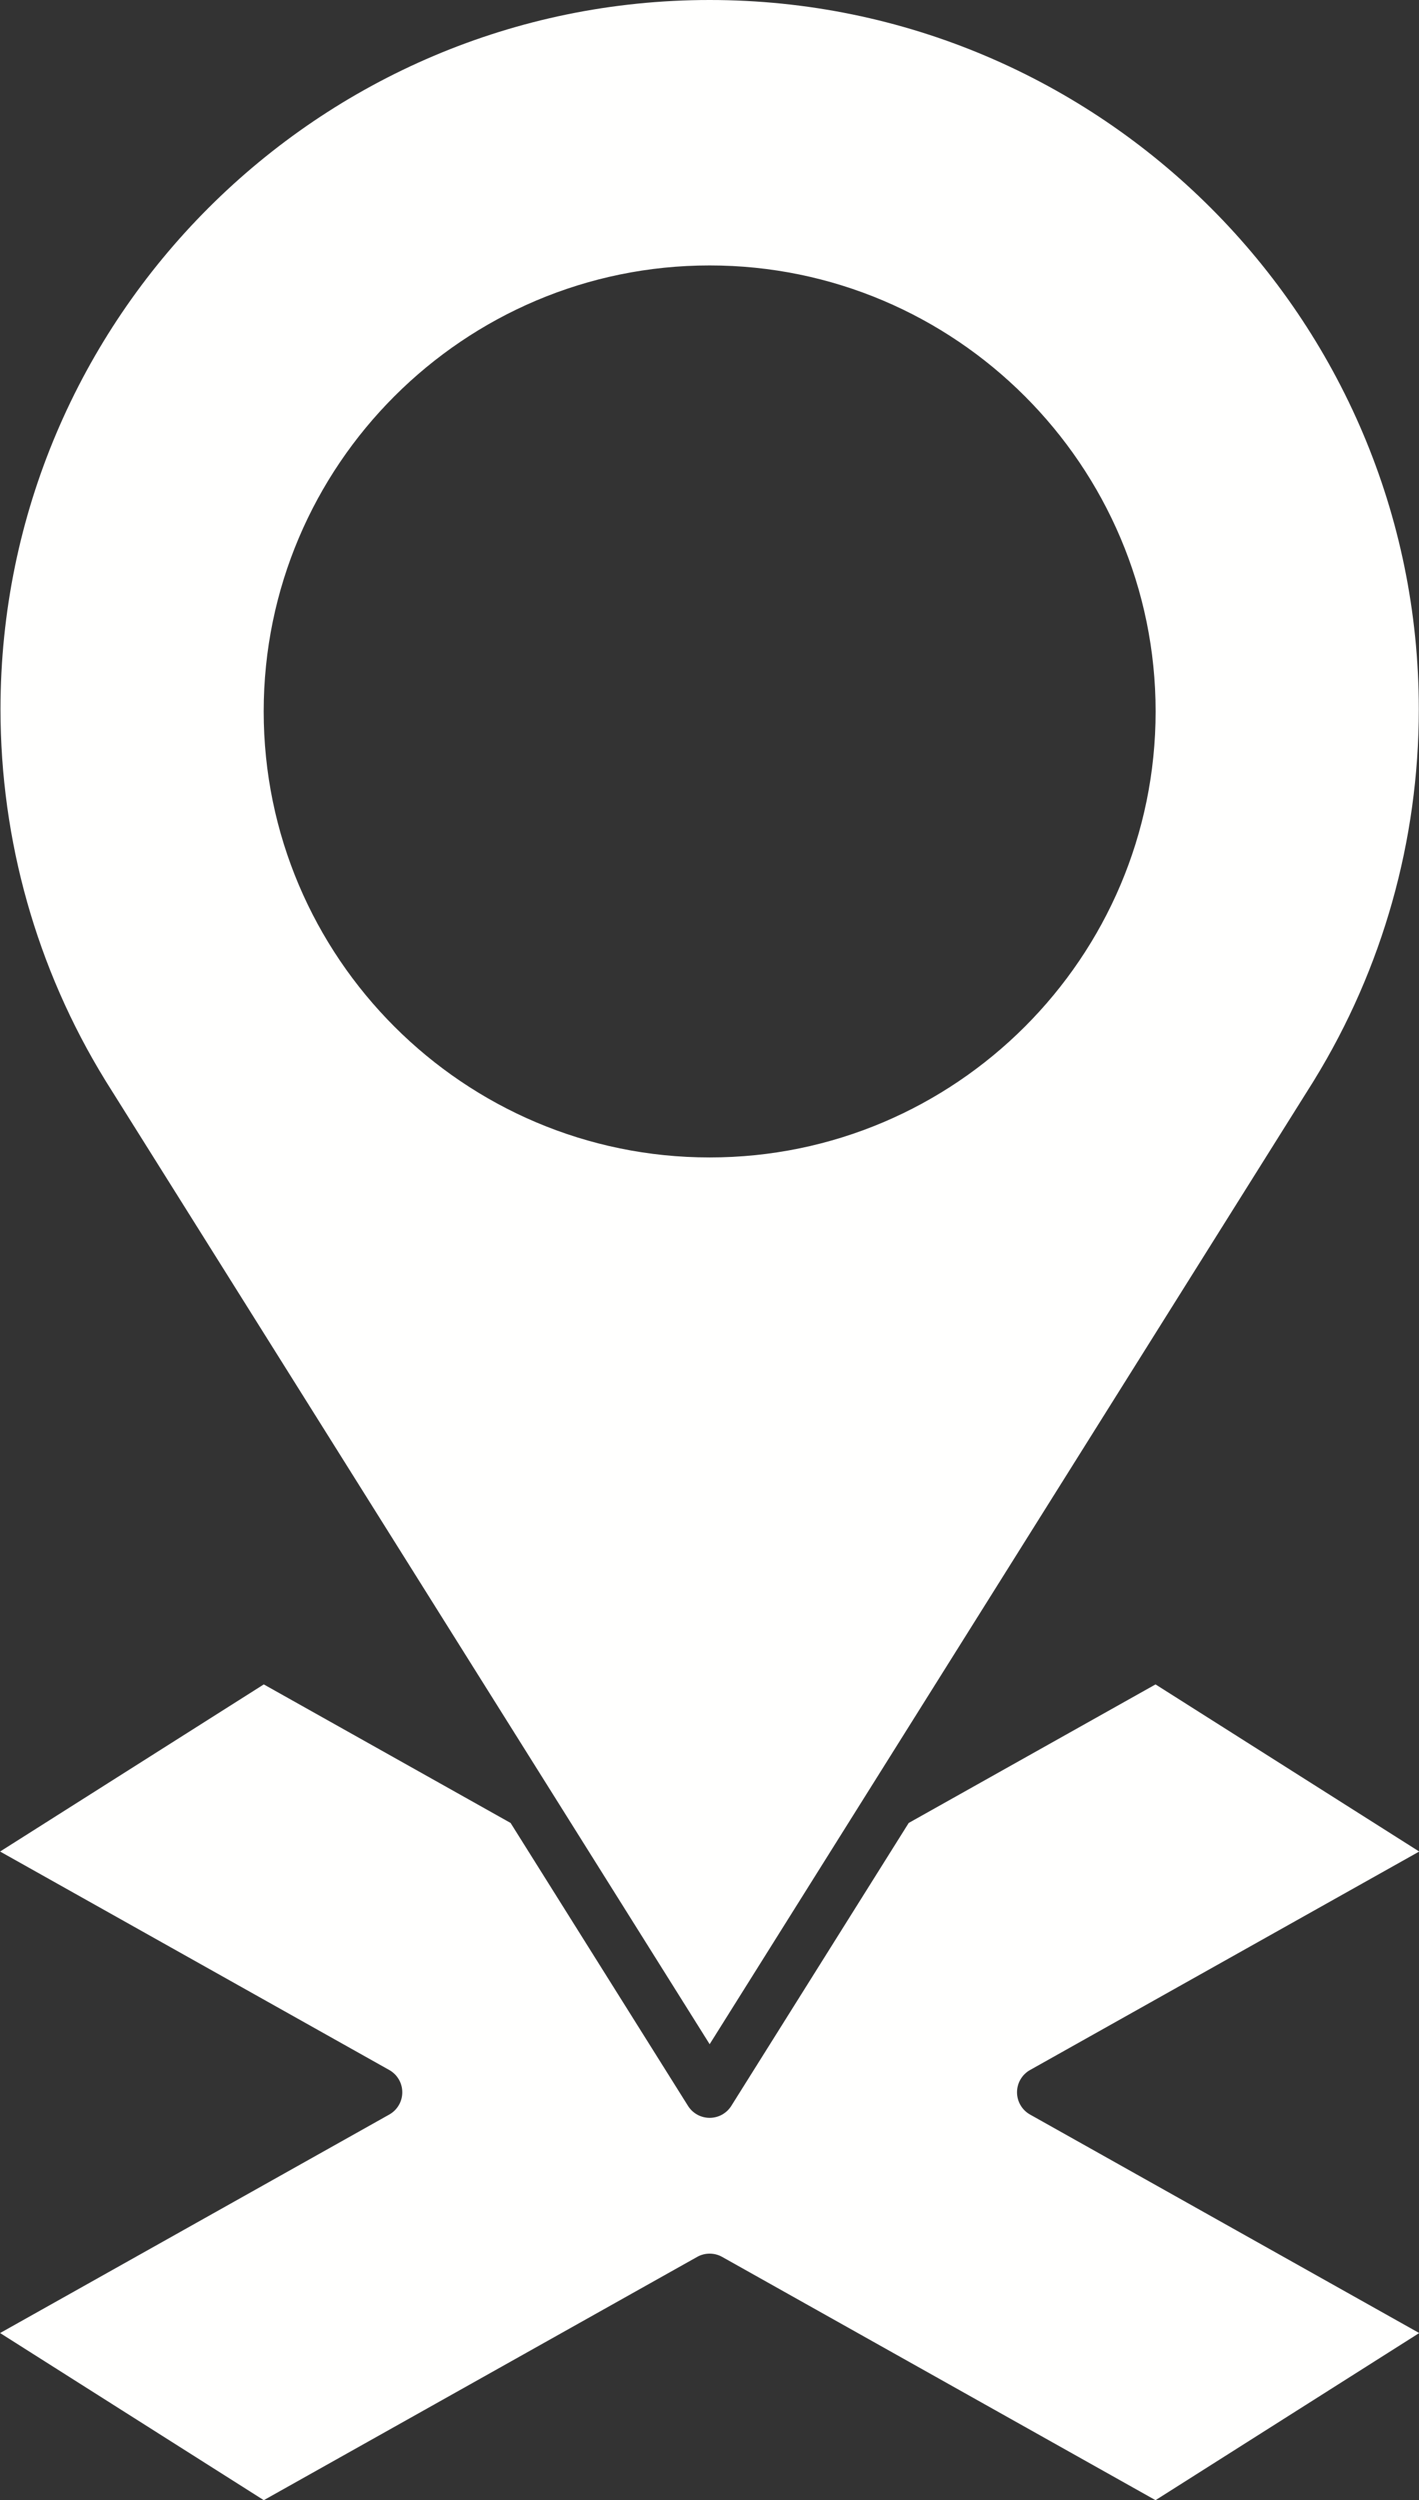 <?xml version="1.0" encoding="UTF-8" standalone="no"?><svg xmlns="http://www.w3.org/2000/svg" xmlns:xlink="http://www.w3.org/1999/xlink" fill="#000000" height="800" preserveAspectRatio="xMidYMid meet" version="1" viewBox="272.9 100.0 454.1 800.0" width="454.1" zoomAndPan="magnify"><rect x="272.9" y="100.0" width="454.1" height="800.0" fill="#333333" stroke="none"/><g fill="#fffffe" id="change1_1"><path d="M 357.285 327.645 C 357.285 248.953 421.309 184.934 500 184.934 C 578.691 184.934 642.715 248.953 642.715 327.645 C 642.715 406.34 578.691 470.359 500 470.359 C 421.309 470.359 357.285 406.34 357.285 327.645 Z M 500 754.098 L 550.949 672.852 C 550.953 672.844 550.961 672.836 550.965 672.828 L 693.281 445.898 C 693.34 445.797 693.398 445.695 693.461 445.594 C 715.363 409.965 726.938 368.934 726.938 326.941 C 726.938 201.809 625.137 100 500 100 C 374.863 100 273.059 201.809 273.059 326.941 C 273.059 368.934 284.637 409.965 306.539 445.594 C 306.602 445.695 306.664 445.797 306.719 445.898 L 449.035 672.828 C 449.039 672.836 449.047 672.844 449.051 672.852 L 500 754.098" fill="inherit"/><path d="M 500 777.664 C 497.184 777.664 494.566 776.219 493.07 773.832 L 436.297 683.305 L 357.316 638.973 L 272.93 692.449 L 397.465 762.355 C 400.043 763.797 401.641 766.527 401.641 769.48 C 401.641 772.438 400.043 775.168 397.465 776.609 L 272.93 846.52 L 357.316 900 L 495.996 822.16 C 497.238 821.461 498.621 821.109 500 821.109 C 501.379 821.109 502.762 821.461 504.004 822.16 L 642.684 900 L 727.07 846.52 L 602.535 776.609 C 599.957 775.168 598.359 772.438 598.359 769.48 C 598.359 766.527 599.957 763.797 602.535 762.355 L 727.07 692.449 L 642.684 638.973 L 563.699 683.305 L 506.93 773.832 C 505.434 776.219 502.816 777.664 500 777.664" fill="inherit"/></g></svg>
